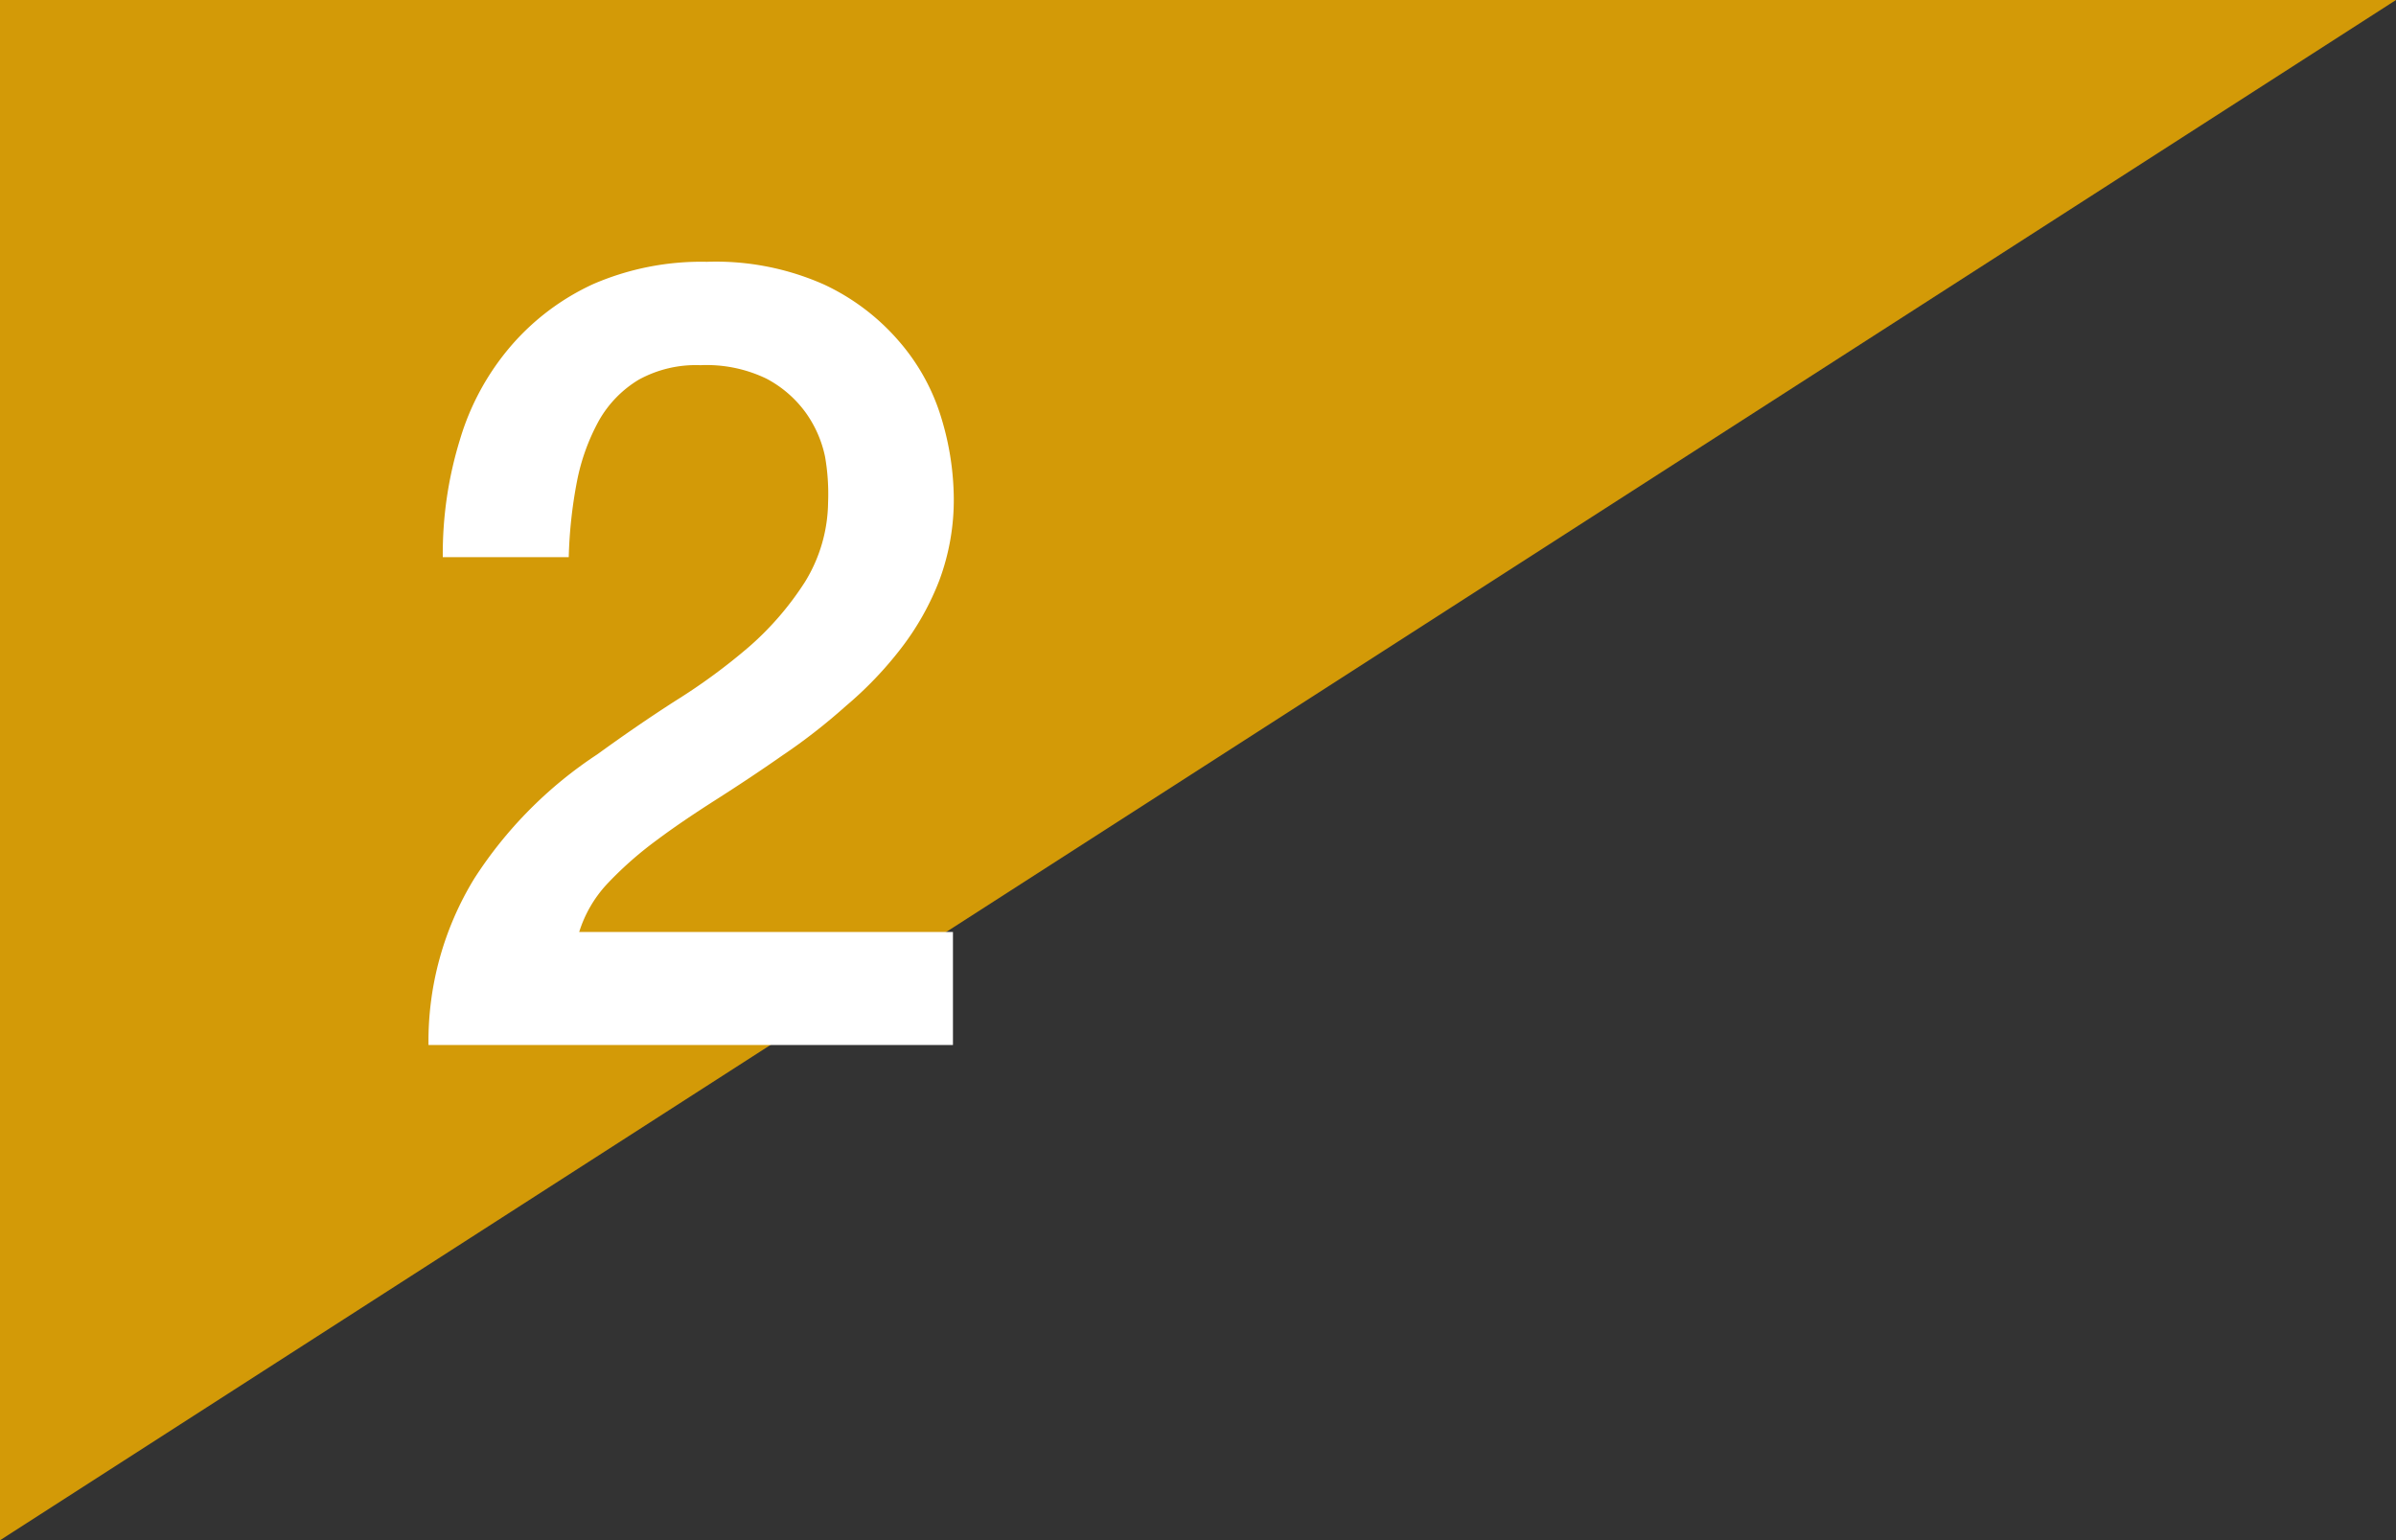 <svg xmlns="http://www.w3.org/2000/svg" viewBox="0 0 87.12 56.01"><rect x="0" y="0" width="87.12" height="56.01" fill="#333333" stroke="none"/><defs><style>.cls-1{fill:#d39a07;}.cls-2{fill:#fff;}</style></defs><g id="Layer_2" data-name="Layer 2"><g id="Layer_1-2" data-name="Layer 1"><polygon class="cls-1" points="0 56.01 0 0 87.12 0 0 56.01"/><path class="cls-2" d="M34.65,38H15.58a11.32,11.32,0,0,1,1.67-6.06,15.34,15.34,0,0,1,4.47-4.51c.91-.66,1.85-1.31,2.83-1.94a21.75,21.75,0,0,0,2.72-2,11,11,0,0,0,2-2.33,5.63,5.63,0,0,0,.84-2.9A7.86,7.86,0,0,0,30,16.61a4.23,4.23,0,0,0-.7-1.6,4.16,4.16,0,0,0-1.43-1.24,5,5,0,0,0-2.4-.49,4.31,4.31,0,0,0-2.25.53,4.09,4.09,0,0,0-1.44,1.48,7.57,7.57,0,0,0-.8,2.21,16.78,16.78,0,0,0-.3,2.76H16.1A14.08,14.08,0,0,1,16.72,16a9.29,9.29,0,0,1,1.85-3.41,8.78,8.78,0,0,1,3-2.26,9.88,9.88,0,0,1,4.13-.81,9.68,9.68,0,0,1,4.27.83,8.13,8.13,0,0,1,2.77,2.12,7.59,7.59,0,0,1,1.5,2.77,10.25,10.25,0,0,1,.44,2.85,8.4,8.4,0,0,1-.52,3,9.84,9.84,0,0,1-1.4,2.49,13.55,13.55,0,0,1-2,2.09q-1.12,1-2.31,1.8c-.8.56-1.6,1.09-2.4,1.6s-1.53,1-2.21,1.51a13.24,13.24,0,0,0-1.78,1.58,4.55,4.55,0,0,0-1,1.73H34.65Z"/></g></g></svg>